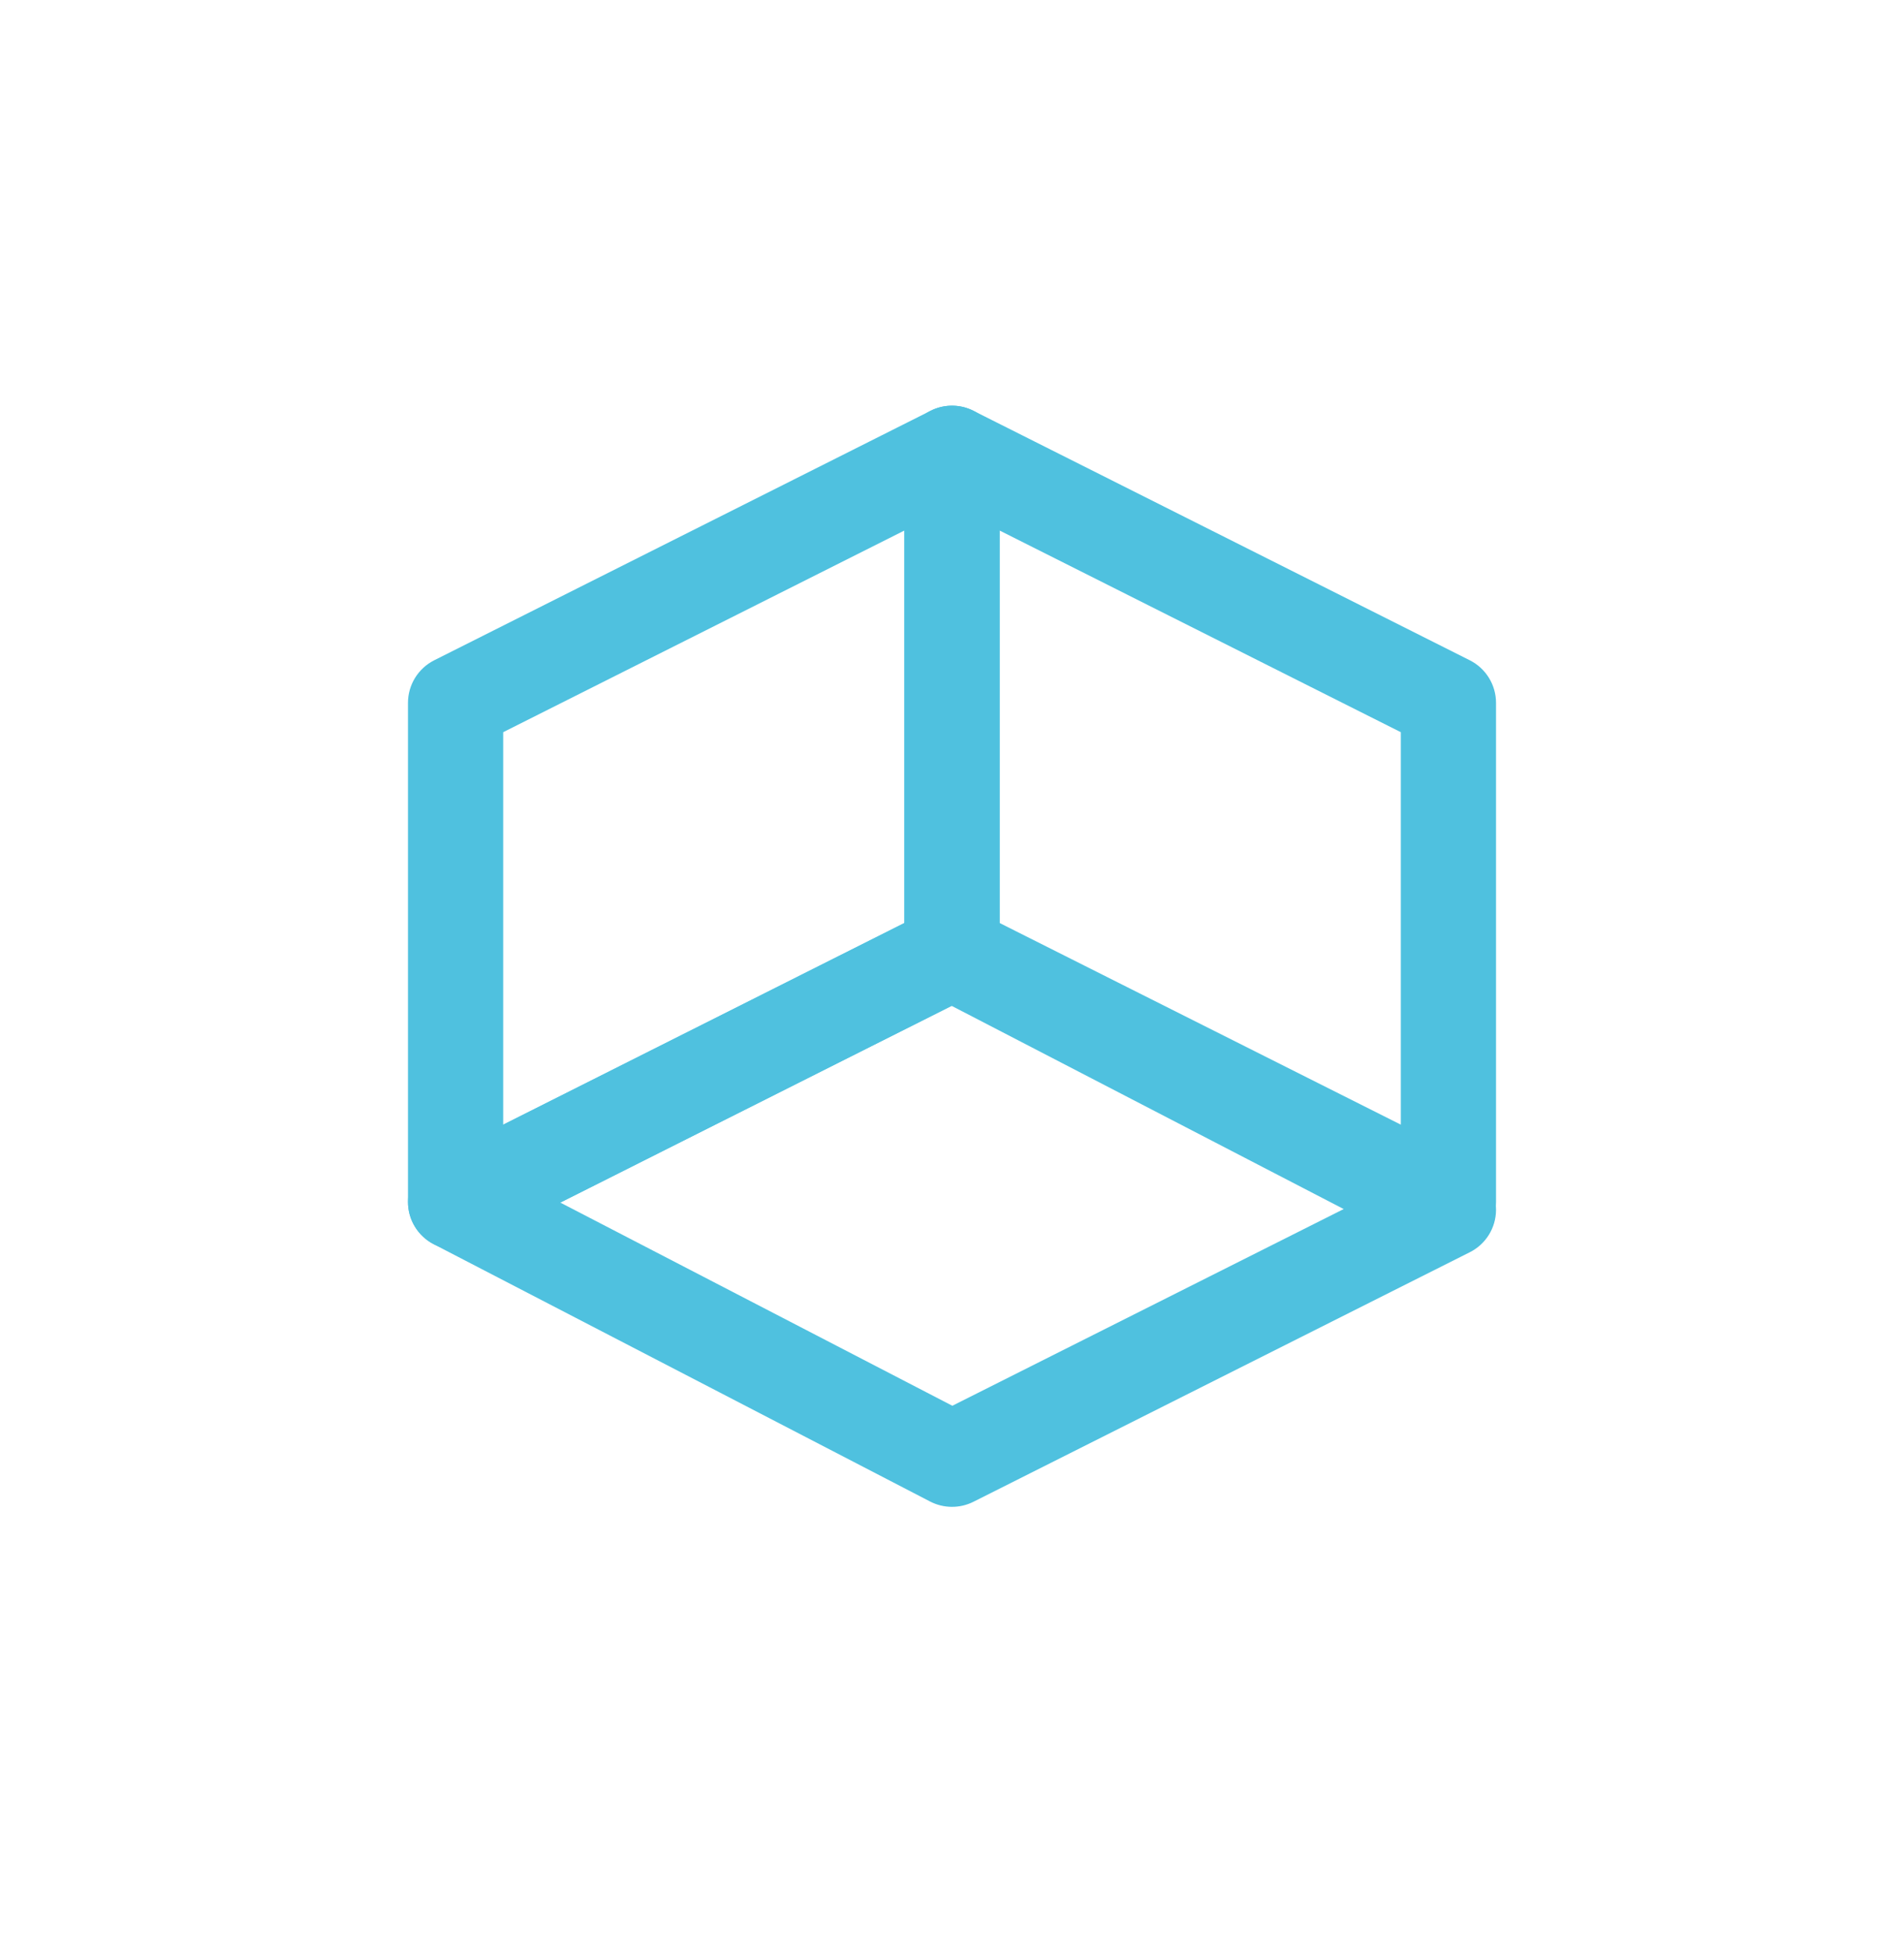 <svg width="40" height="41" viewBox="0 0 40 41" fill="none" xmlns="http://www.w3.org/2000/svg">
<path fill-rule="evenodd" clip-rule="evenodd" d="M19.475 8.668C19.77 8.486 20.139 8.47 20.449 8.626L30.878 13.866C31.216 14.036 31.429 14.382 31.429 14.76V25.24C31.429 25.587 31.249 25.909 30.954 26.091C30.659 26.273 30.29 26.289 29.98 26.134L19.551 20.893C19.213 20.724 19 20.378 19 20V9.52C19 9.173 19.18 8.85 19.475 8.668ZM21 11.141V19.383L29.429 23.618V15.376L21 11.141Z" fill="#4FC1DF"/>
<path fill-rule="evenodd" clip-rule="evenodd" d="M20.525 8.668C20.23 8.486 19.861 8.47 19.551 8.626L9.122 13.866C8.784 14.036 8.571 14.382 8.571 14.76V25.24C8.571 25.587 8.751 25.909 9.046 26.091C9.341 26.273 9.71 26.289 10.02 26.134L20.449 20.893C20.787 20.724 21 20.378 21 20V9.52C21 9.173 20.82 8.85 20.525 8.668ZM19 11.141V19.383L10.571 23.618V15.376L19 11.141Z" fill="#4FC1DF"/>
<path fill-rule="evenodd" clip-rule="evenodd" d="M20.46 19.112C20.175 18.965 19.837 18.962 19.551 19.106L9.122 24.347C8.786 24.515 8.573 24.858 8.571 25.234C8.568 25.61 8.777 25.955 9.111 26.128L19.54 31.532C19.825 31.679 20.163 31.681 20.449 31.538L30.878 26.297C31.214 26.129 31.427 25.786 31.429 25.41C31.431 25.034 31.223 24.689 30.889 24.516L20.46 19.112ZM19.993 21.123L28.229 25.39L20.007 29.521L11.771 25.254L19.993 21.123Z" fill="#4FC1DF"/>
</svg>
